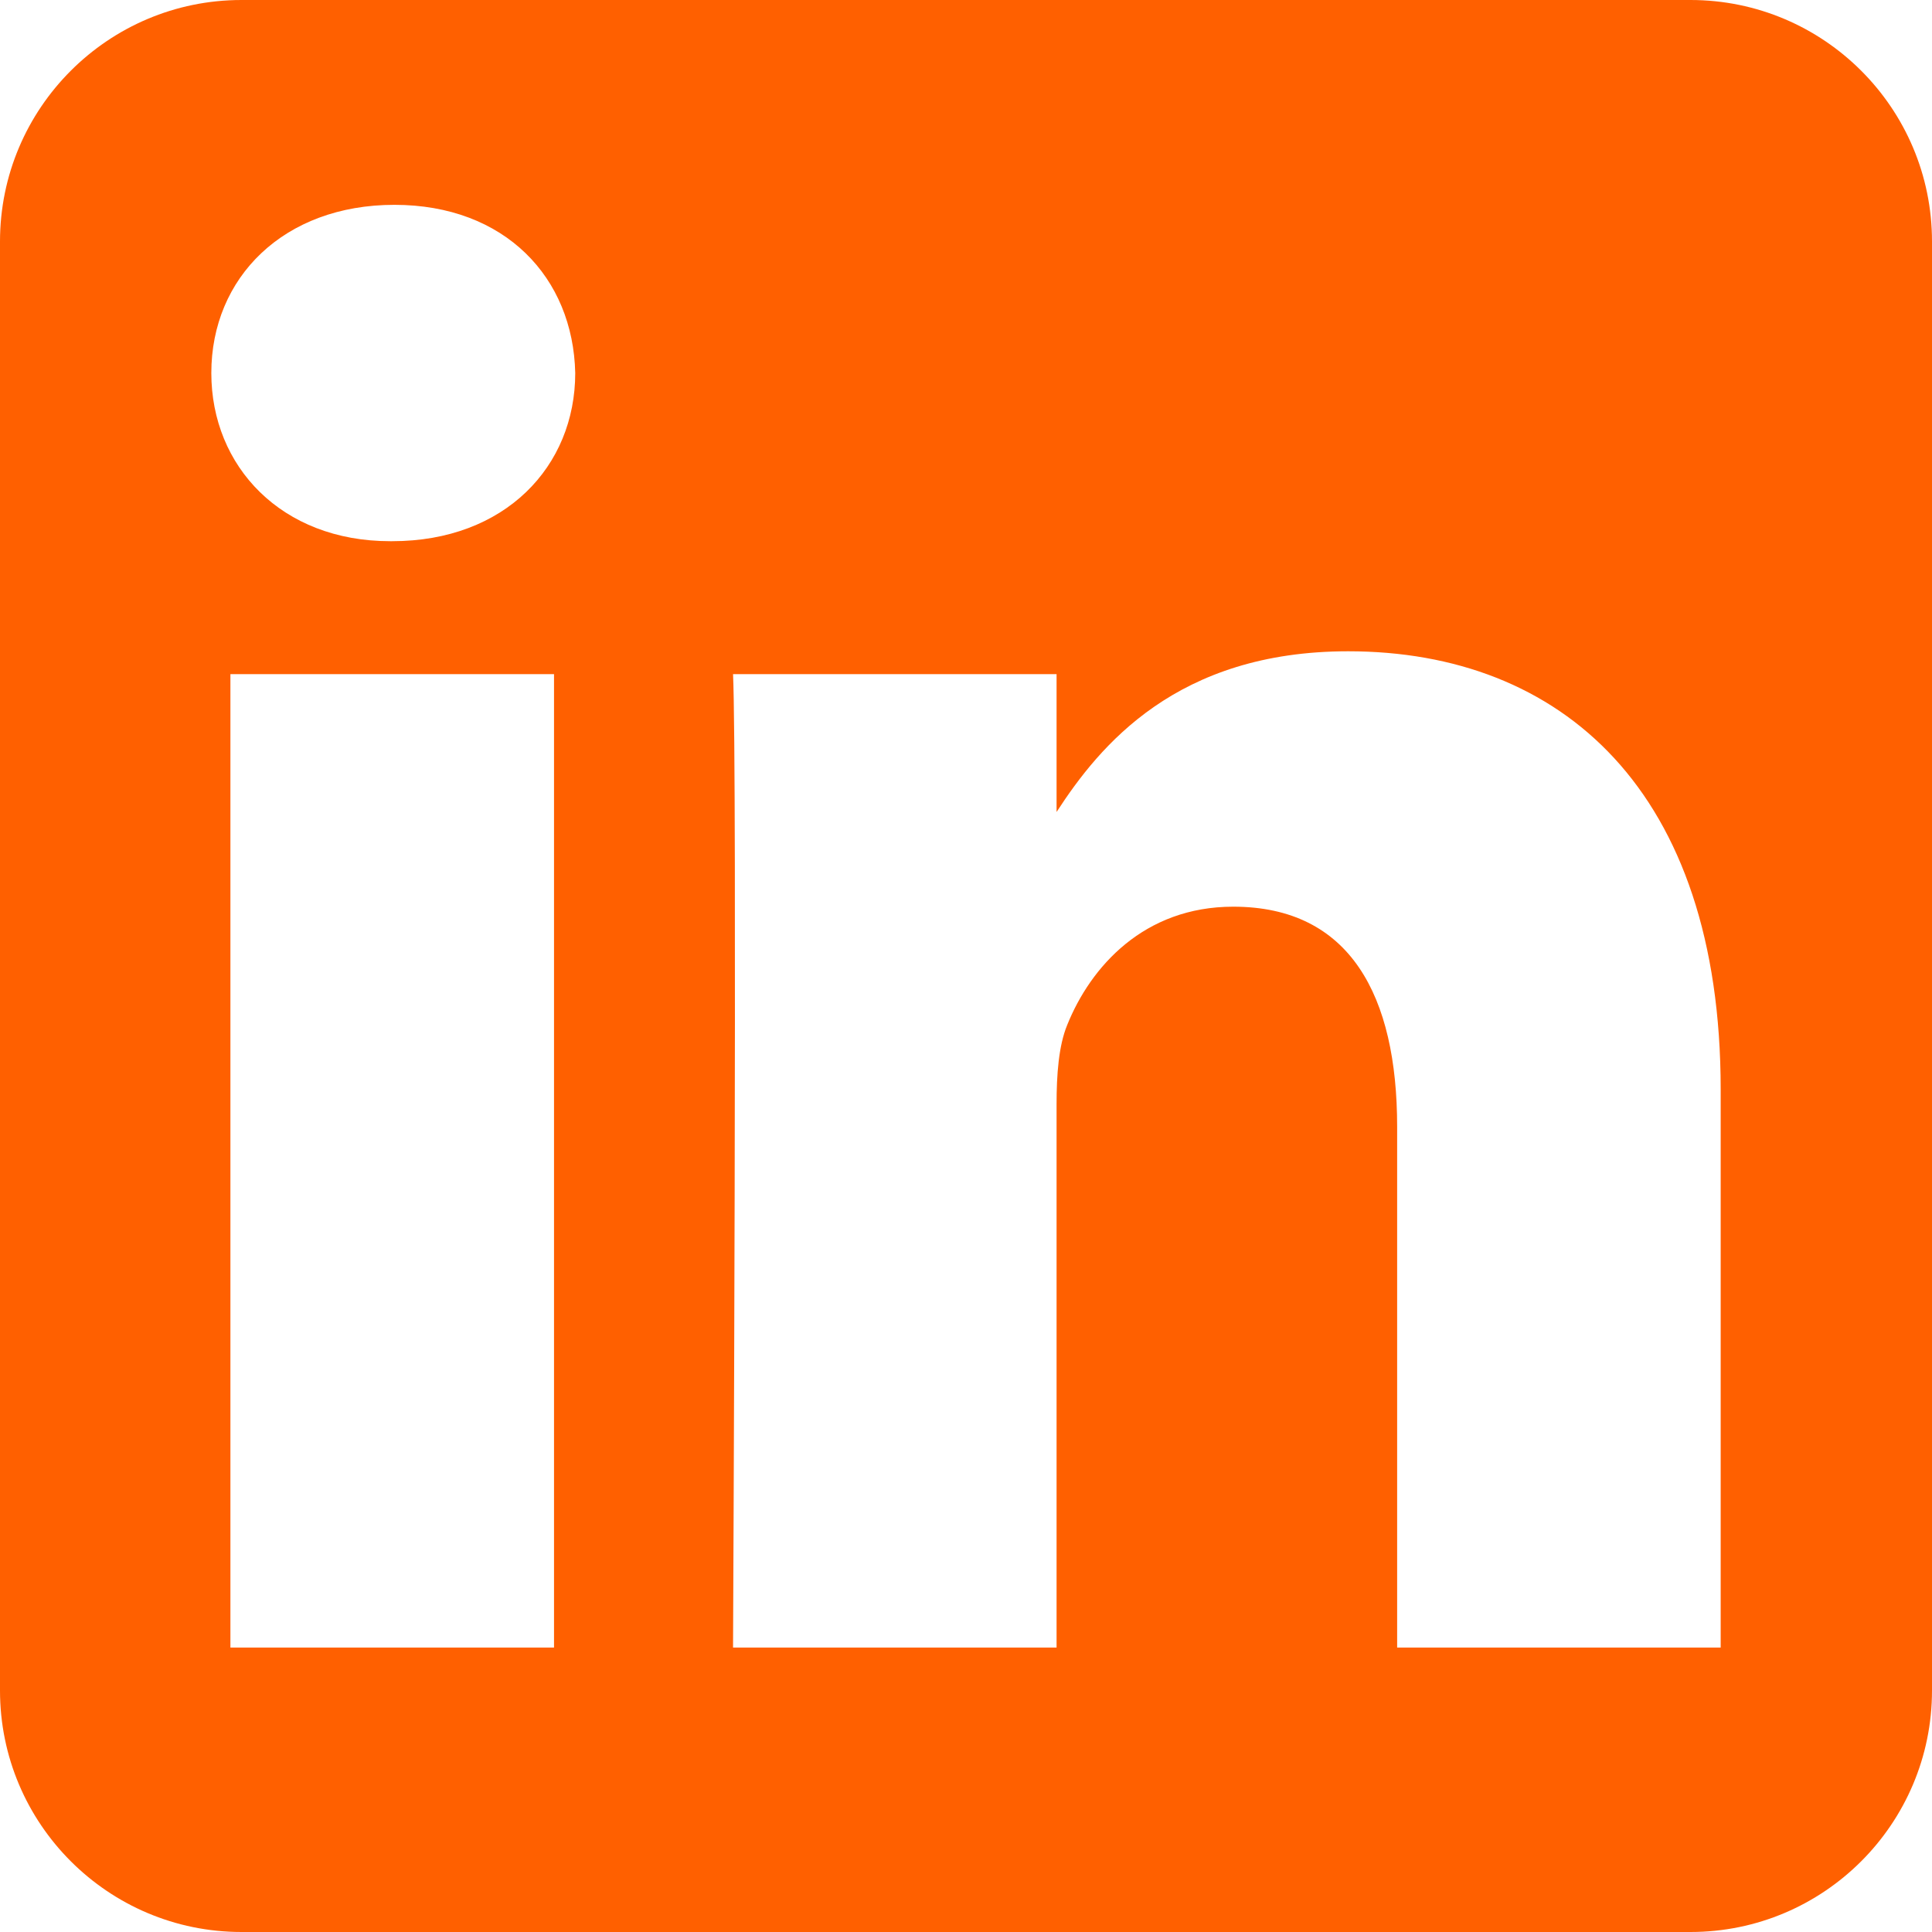 <?xml version="1.0" encoding="UTF-8" standalone="no"?>
<svg
   xmlns:dc="http://purl.org/dc/elements/1.1/"
   xmlns:cc="http://creativecommons.org/ns#"
   xmlns:rdf="http://www.w3.org/1999/02/22-rdf-syntax-ns#"
   xmlns:svg="http://www.w3.org/2000/svg"
   xmlns="http://www.w3.org/2000/svg"
   xmlns:sodipodi="http://sodipodi.sourceforge.net/DTD/sodipodi-0.dtd"
   xmlns:inkscape="http://www.inkscape.org/namespaces/inkscape"
   id="svg8"
   xml:space="preserve"
   width="50"
   viewBox="0 0 50 50"
   version="1.1"
   style="clip-rule:evenodd;fill-rule:evenodd;stroke-linejoin:round;stroke-miterlimit:2"
   height="50"
   sodipodi:docname="linkedin_logo_footer.svg"
   inkscape:version="1.0.1 (3bc2e813f5, 2020-09-07)"><sodipodi:namedview
     pagecolor="#ffffff"
     bordercolor="#666666"
     borderopacity="1"
     objecttolerance="10"
     gridtolerance="10"
     guidetolerance="10"
     inkscape:pageopacity="0"
     inkscape:pageshadow="2"
     inkscape:window-width="1920"
     inkscape:window-height="1033"
     id="namedview11"
     showgrid="false"
     inkscape:zoom="15.469075"
     inkscape:cx="26.262035"
     inkscape:cy="22.893729"
     inkscape:window-x="1920"
     inkscape:window-y="0"
     inkscape:window-maximized="1"
     inkscape:current-layer="svg8"
     inkscape:document-rotation="0"
     showguides="true"
     inkscape:guide-bbox="true"><sodipodi:guide
       position="70.651,-6.847"
       orientation="0,-1"
       id="guide830" /></sodipodi:namedview><defs
     id="defs12" /><path
     style="fill:#ff6000;stroke-width:0.098;fill-opacity:1"
     d="M 6.25 0 C 2.8 0 0 2.8 0 6.25 L 0 43.75 C 0 47.2 2.8 50 6.25 50 L 43.75 50 C 47.2 50 50 47.2 50 43.75 L 50 6.25 C 50 2.8 47.2 0 43.75 0 L 6.25 0 z M 10.207 5.301 C 13.071 5.301 14.833 7.185 14.887 9.654 C 14.887 12.071 13.071 14.006 10.15 14.006 L 10.096 14.006 C 7.284 14.006 5.469 12.071 5.469 9.654 C 5.469 7.185 7.342 5.301 10.207 5.301 z M 34.891 16.855 C 40.4 16.855 44.531 20.455 44.531 28.193 L 44.531 42.639 L 36.158 42.639 L 36.158 29.16 C 36.158 25.775 34.945 23.465 31.916 23.465 C 29.603 23.465 28.223 25.023 27.619 26.527 C 27.397 27.066 27.344 27.817 27.344 28.57 L 27.344 42.639 L 18.971 42.639 C 18.971 42.639 19.082 19.81 18.971 17.447 L 27.344 17.447 L 27.344 21.014 C 28.458 19.298 30.448 16.855 34.891 16.855 z M 5.963 17.447 L 14.338 17.447 L 14.338 42.639 L 5.963 42.639 L 5.963 17.447 z "
     id="background" /></svg>
